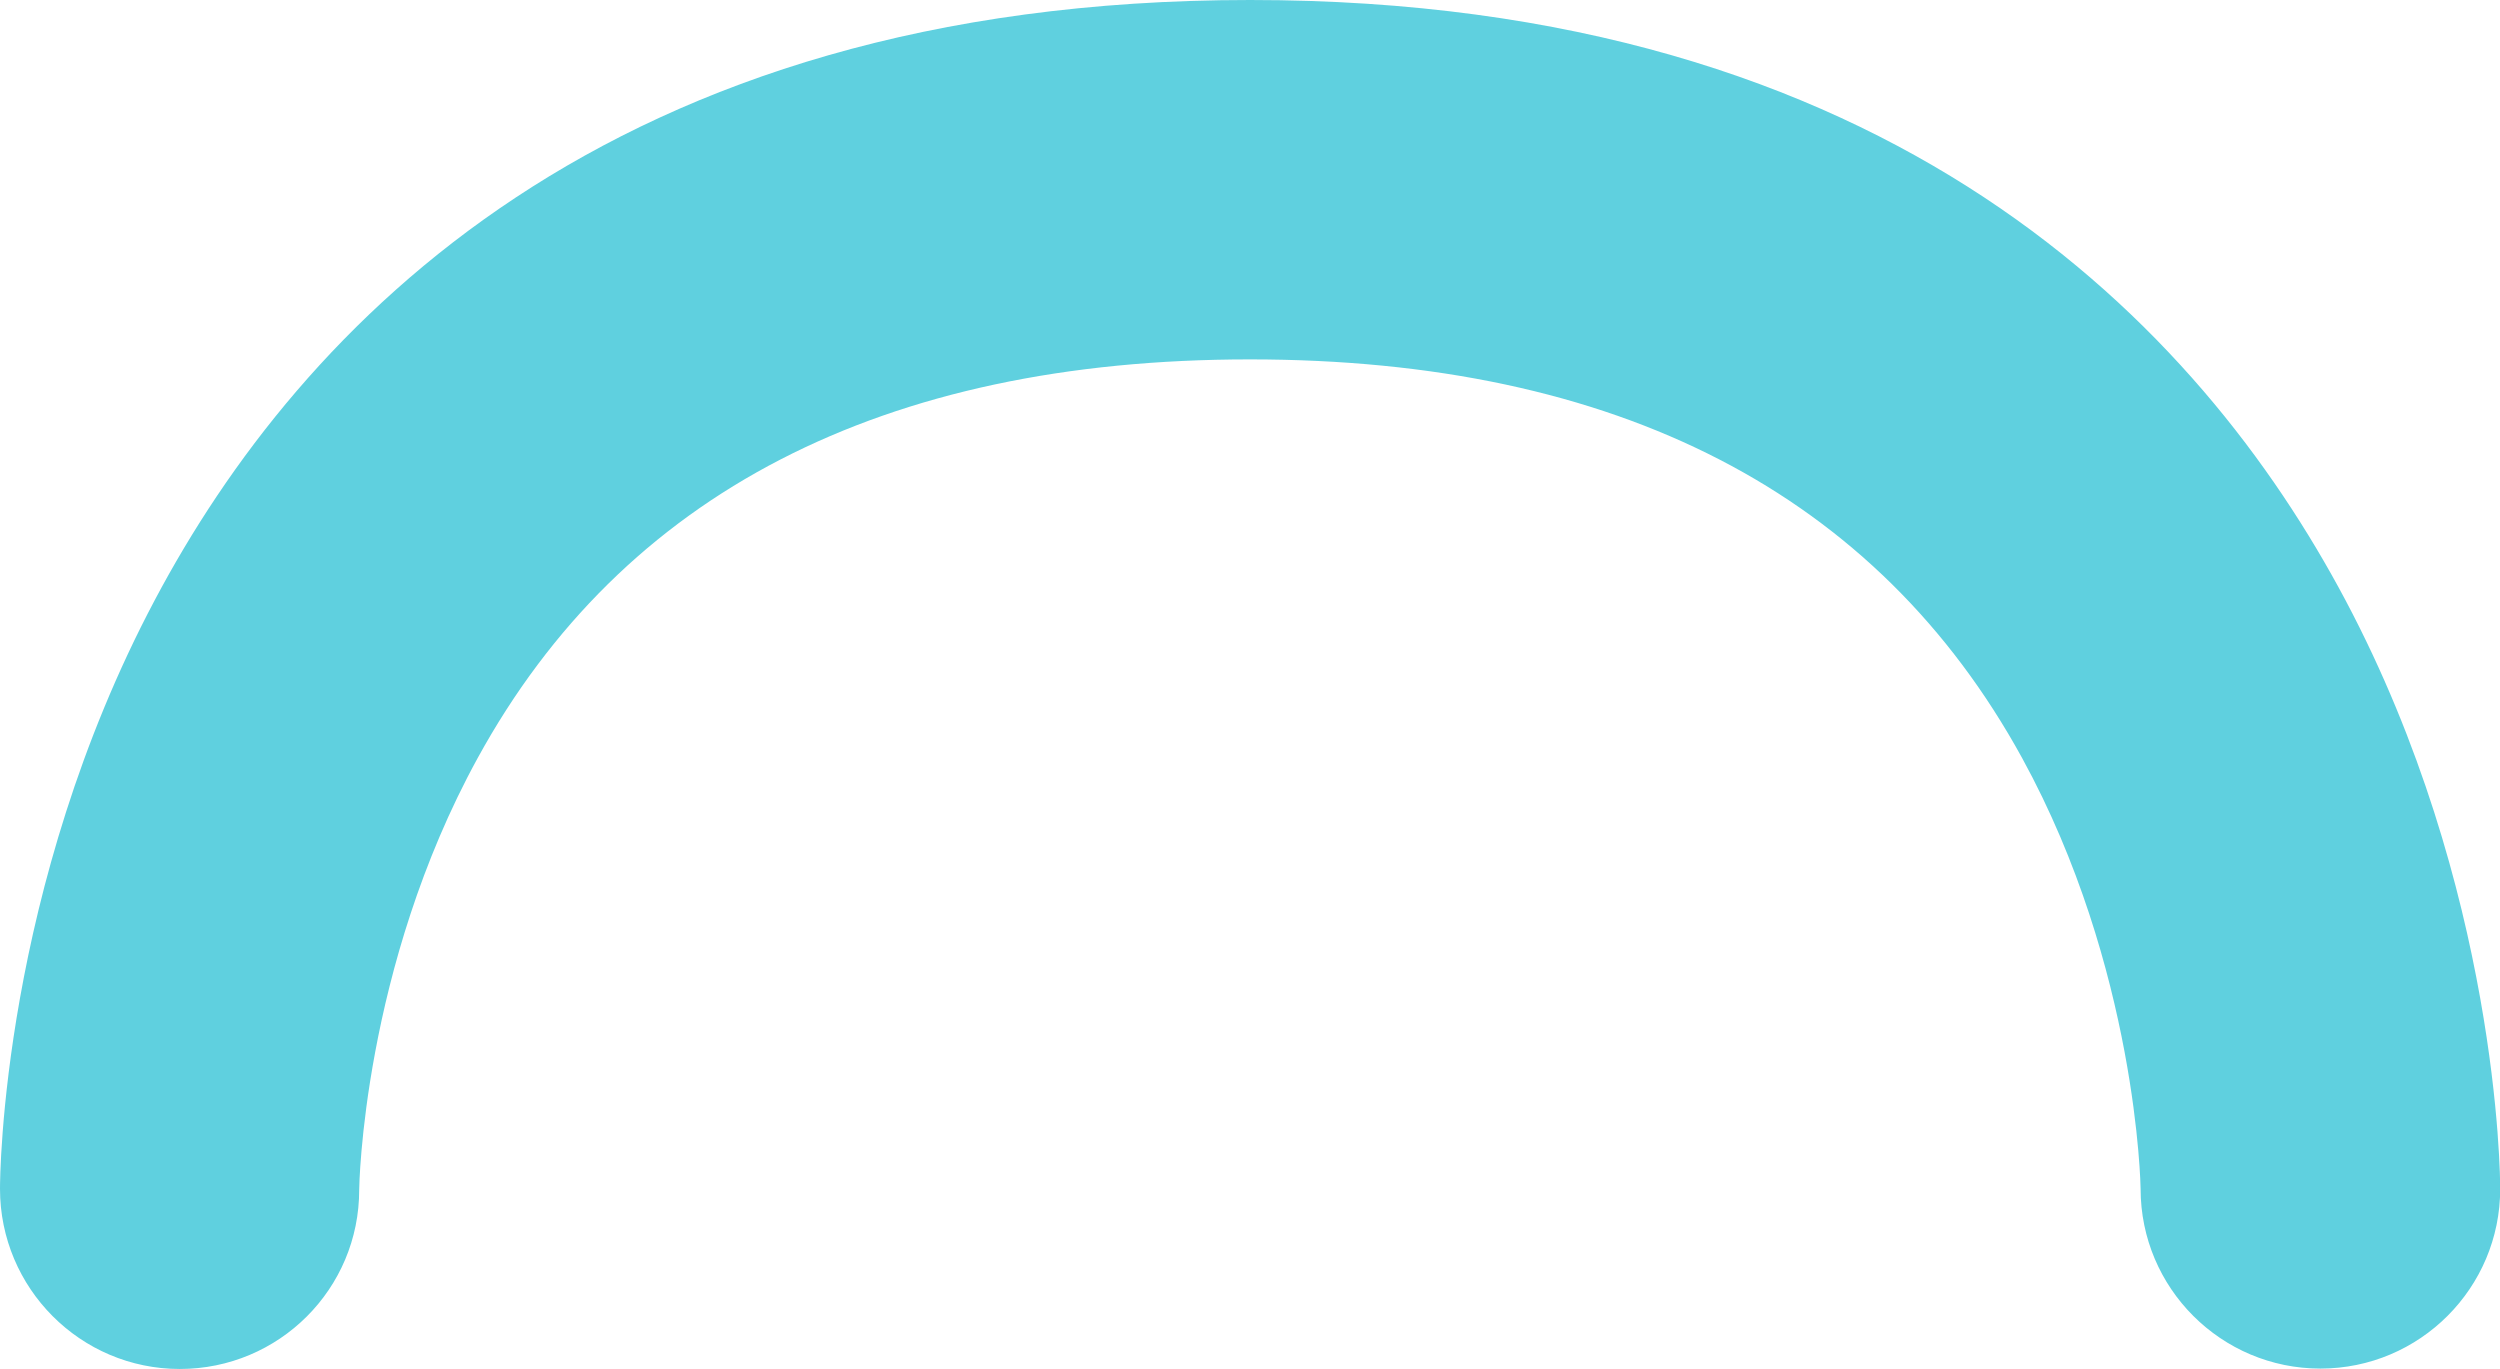 <svg enable-background="new 0 0 1268.1 694.4" viewBox="0 0 1268.1 694.4" xmlns="http://www.w3.org/2000/svg"><path d="m91.2 694.4c-50.4 0-91.2-41-91.2-91.4 0-6.2.9-152.3 78.5-298.6 73.6-138.9 229.8-304.4 555.6-304.4s481.9 165.5 555.6 304.4c77.6 146.3 78.5 292.5 78.5 298.6 0 50.3-40.8 91.2-91.2 91.2-50.3 0-91.2-40.8-91.2-91.2 0-.7-1.7-111.9-60.1-218.5-73.6-134.2-205.3-202.2-391.7-202.2-186.3 0-318.1 68-391.7 202.2-58.4 106.5-60.1 217.7-60.1 218.9.1 50.4-40.7 91-91 91z" fill="#5fd0df"/></svg>